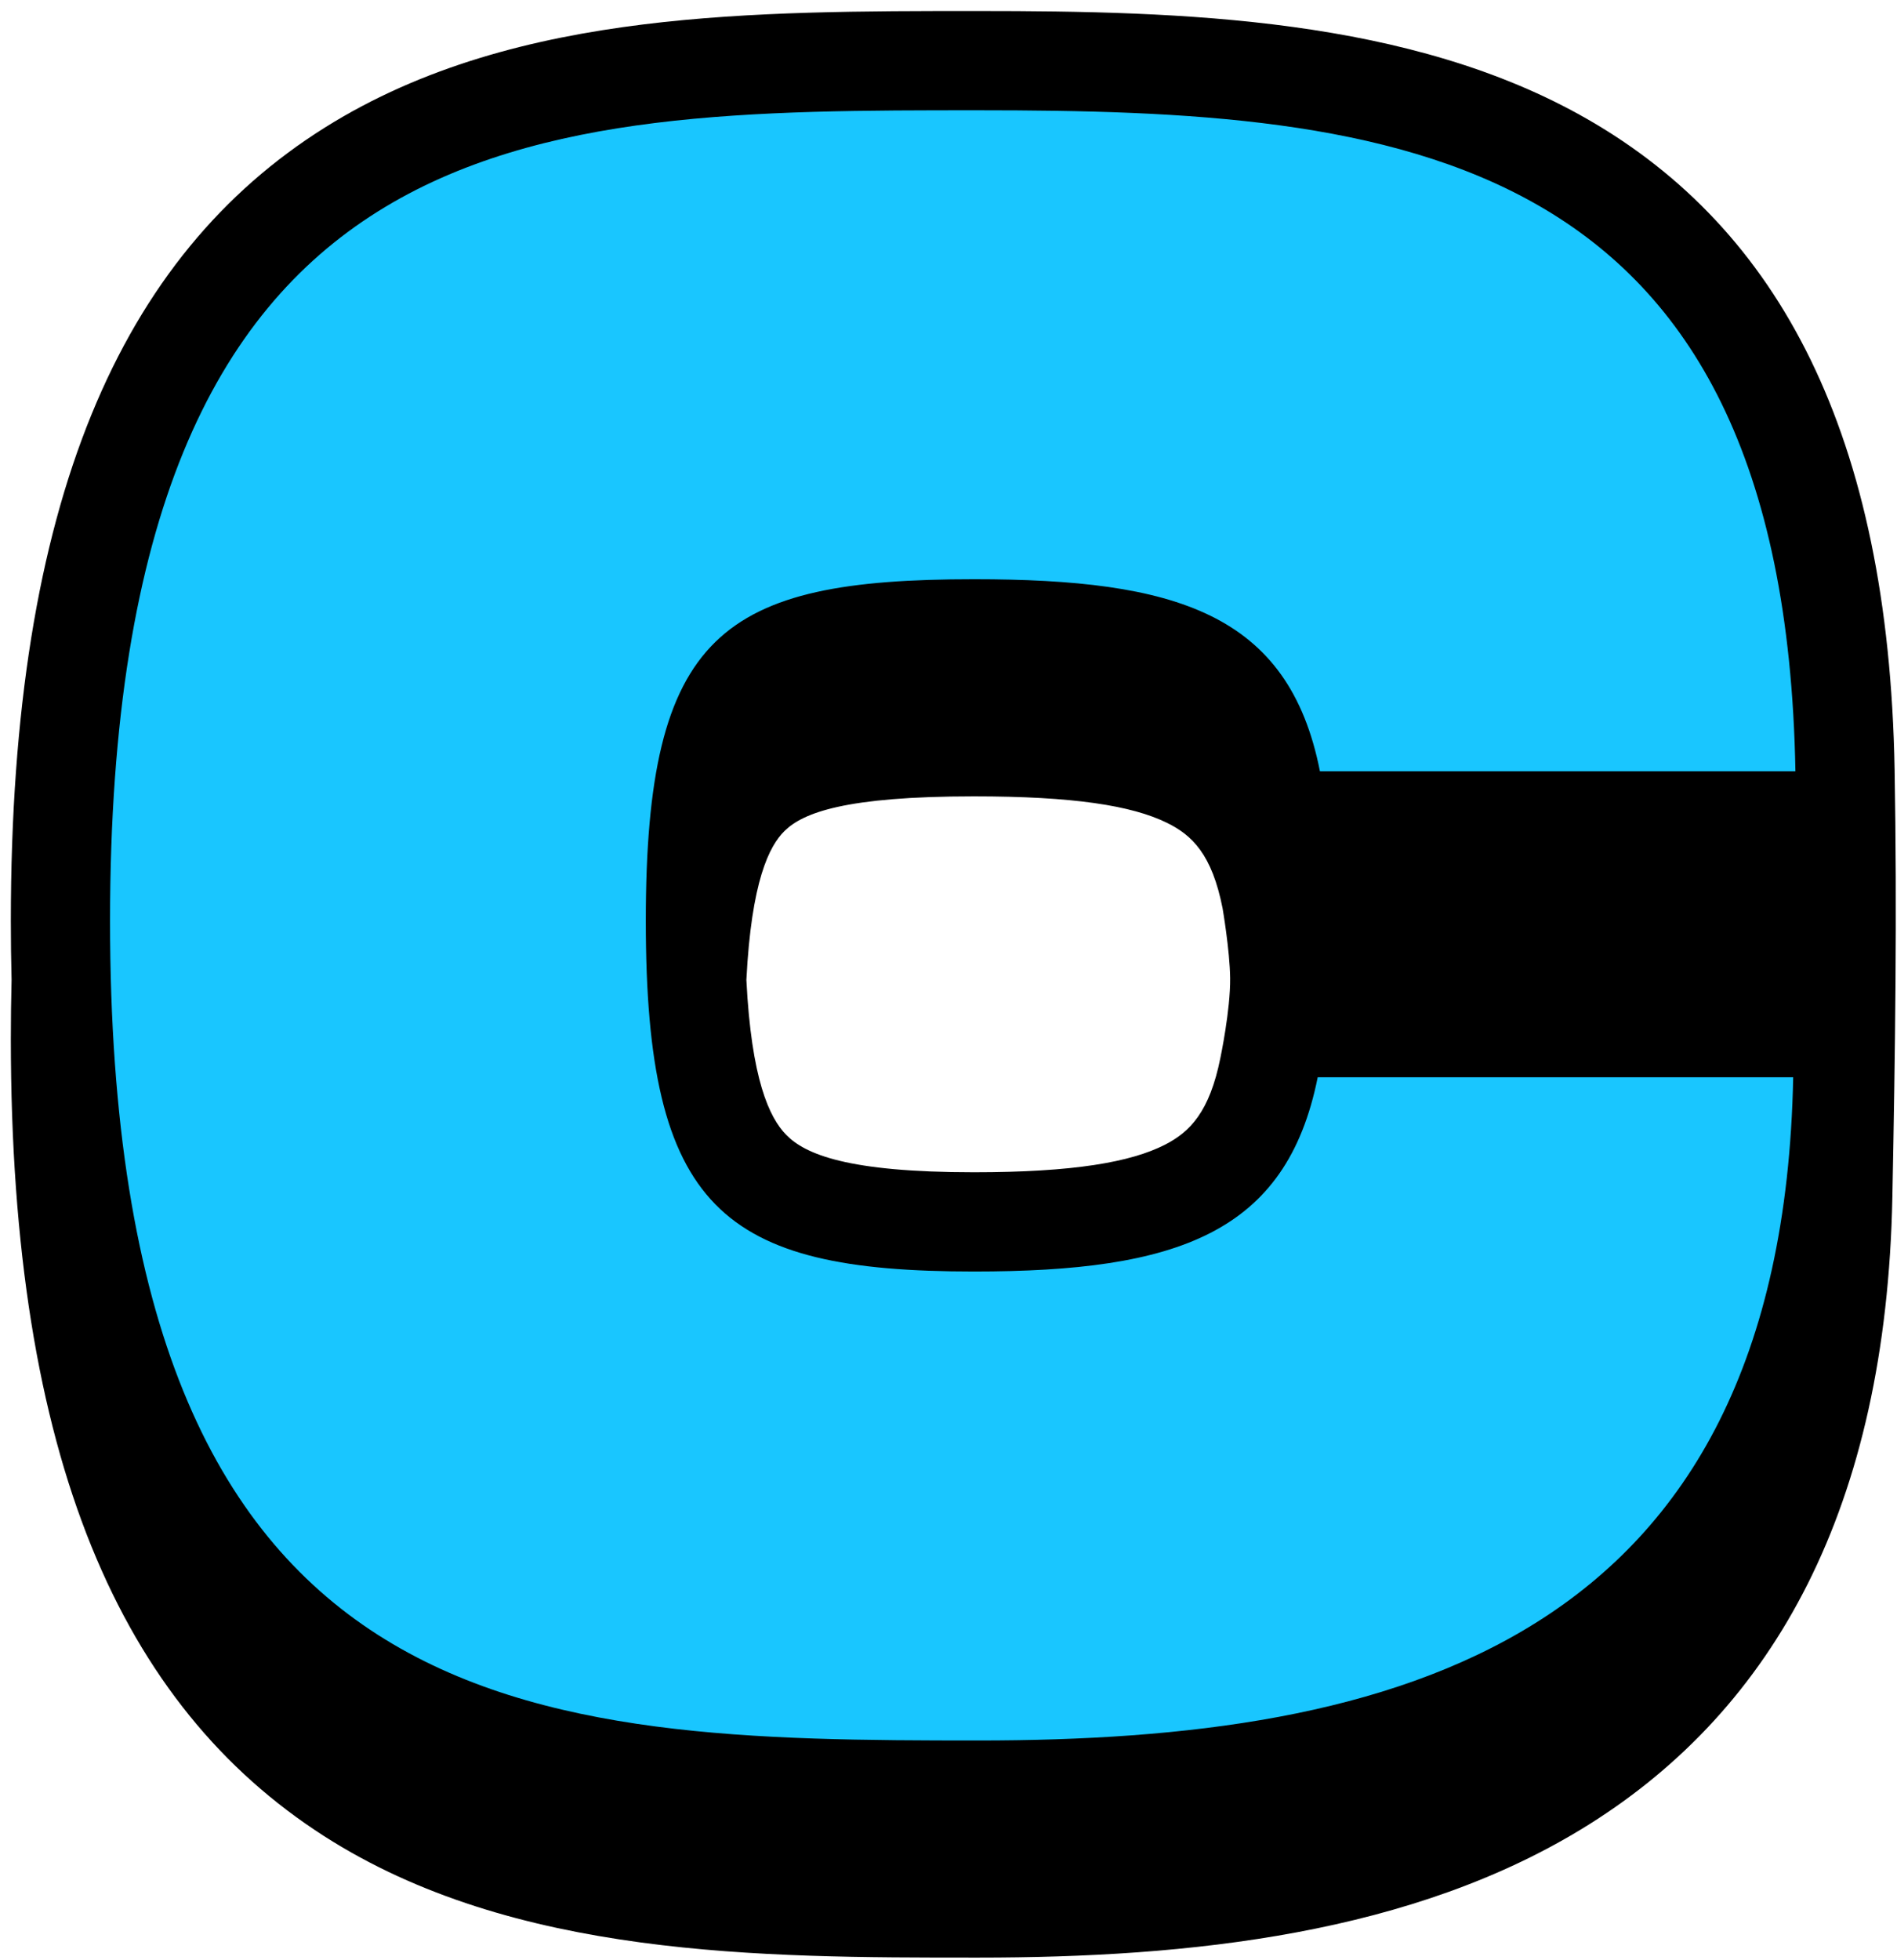 <svg width="153" height="158" viewBox="0 0 153 158" fill="none" xmlns="http://www.w3.org/2000/svg">
<path fill-rule="evenodd" clip-rule="evenodd" d="M98.607 73.233C98.607 73.233 99.189 76.618 99.216 78.856C99.246 81.414 98.431 85.279 98.431 85.279C97.558 89.644 95.976 91.254 93.965 92.285C91.21 93.696 86.575 94.51 78.552 94.51C68.343 94.51 64.935 93.053 63.409 91.492C62.04 90.093 60.602 87.007 60.198 79.005C60.602 71.038 62.038 68.204 63.284 66.986C64.773 65.53 68.16 64.203 78.552 64.203C86.553 64.203 91.264 64.938 94.113 66.334C96.161 67.338 97.751 68.89 98.607 73.233ZM152.627 96.507C152.136 121.536 143.096 137.714 128.176 147.08C113.998 155.981 95.829 157.825 78.912 157.825H78.611C61.383 157.825 41.427 157.825 26.141 148.031C9.771 137.541 0.874 117.624 0.874 83.748C0.874 82.133 0.894 80.549 0.934 78.998C0.894 77.445 0.874 75.861 0.874 74.246C0.874 40.379 9.769 20.586 26.208 10.28C34.085 5.342 42.996 3.07 51.87 1.971C60.607 0.889 69.876 0.889 78.647 0.889L78.912 0.889C95.344 0.889 113.761 1.404 128.067 9.628C143.458 18.475 152.325 34.96 152.807 62.041C153.013 73.602 152.853 84.978 152.627 96.507Z" fill="black"/>
<path d="M52.086 74.246C52.086 97.471 58.207 102.512 78.552 102.512C94.935 102.512 103.757 99.451 106.278 86.849H144.627C143.726 132.759 112.219 140.321 78.912 140.321C43.083 140.321 8.876 139.601 8.876 74.246C8.876 8.891 43.083 8.891 78.912 8.891C112.399 8.891 143.907 11.591 144.807 62.183H106.458C103.937 49.4 94.755 46.699 78.552 46.699C58.207 46.699 52.086 51.02 52.086 74.246Z" fill="#19C6FF"/>
</svg>
